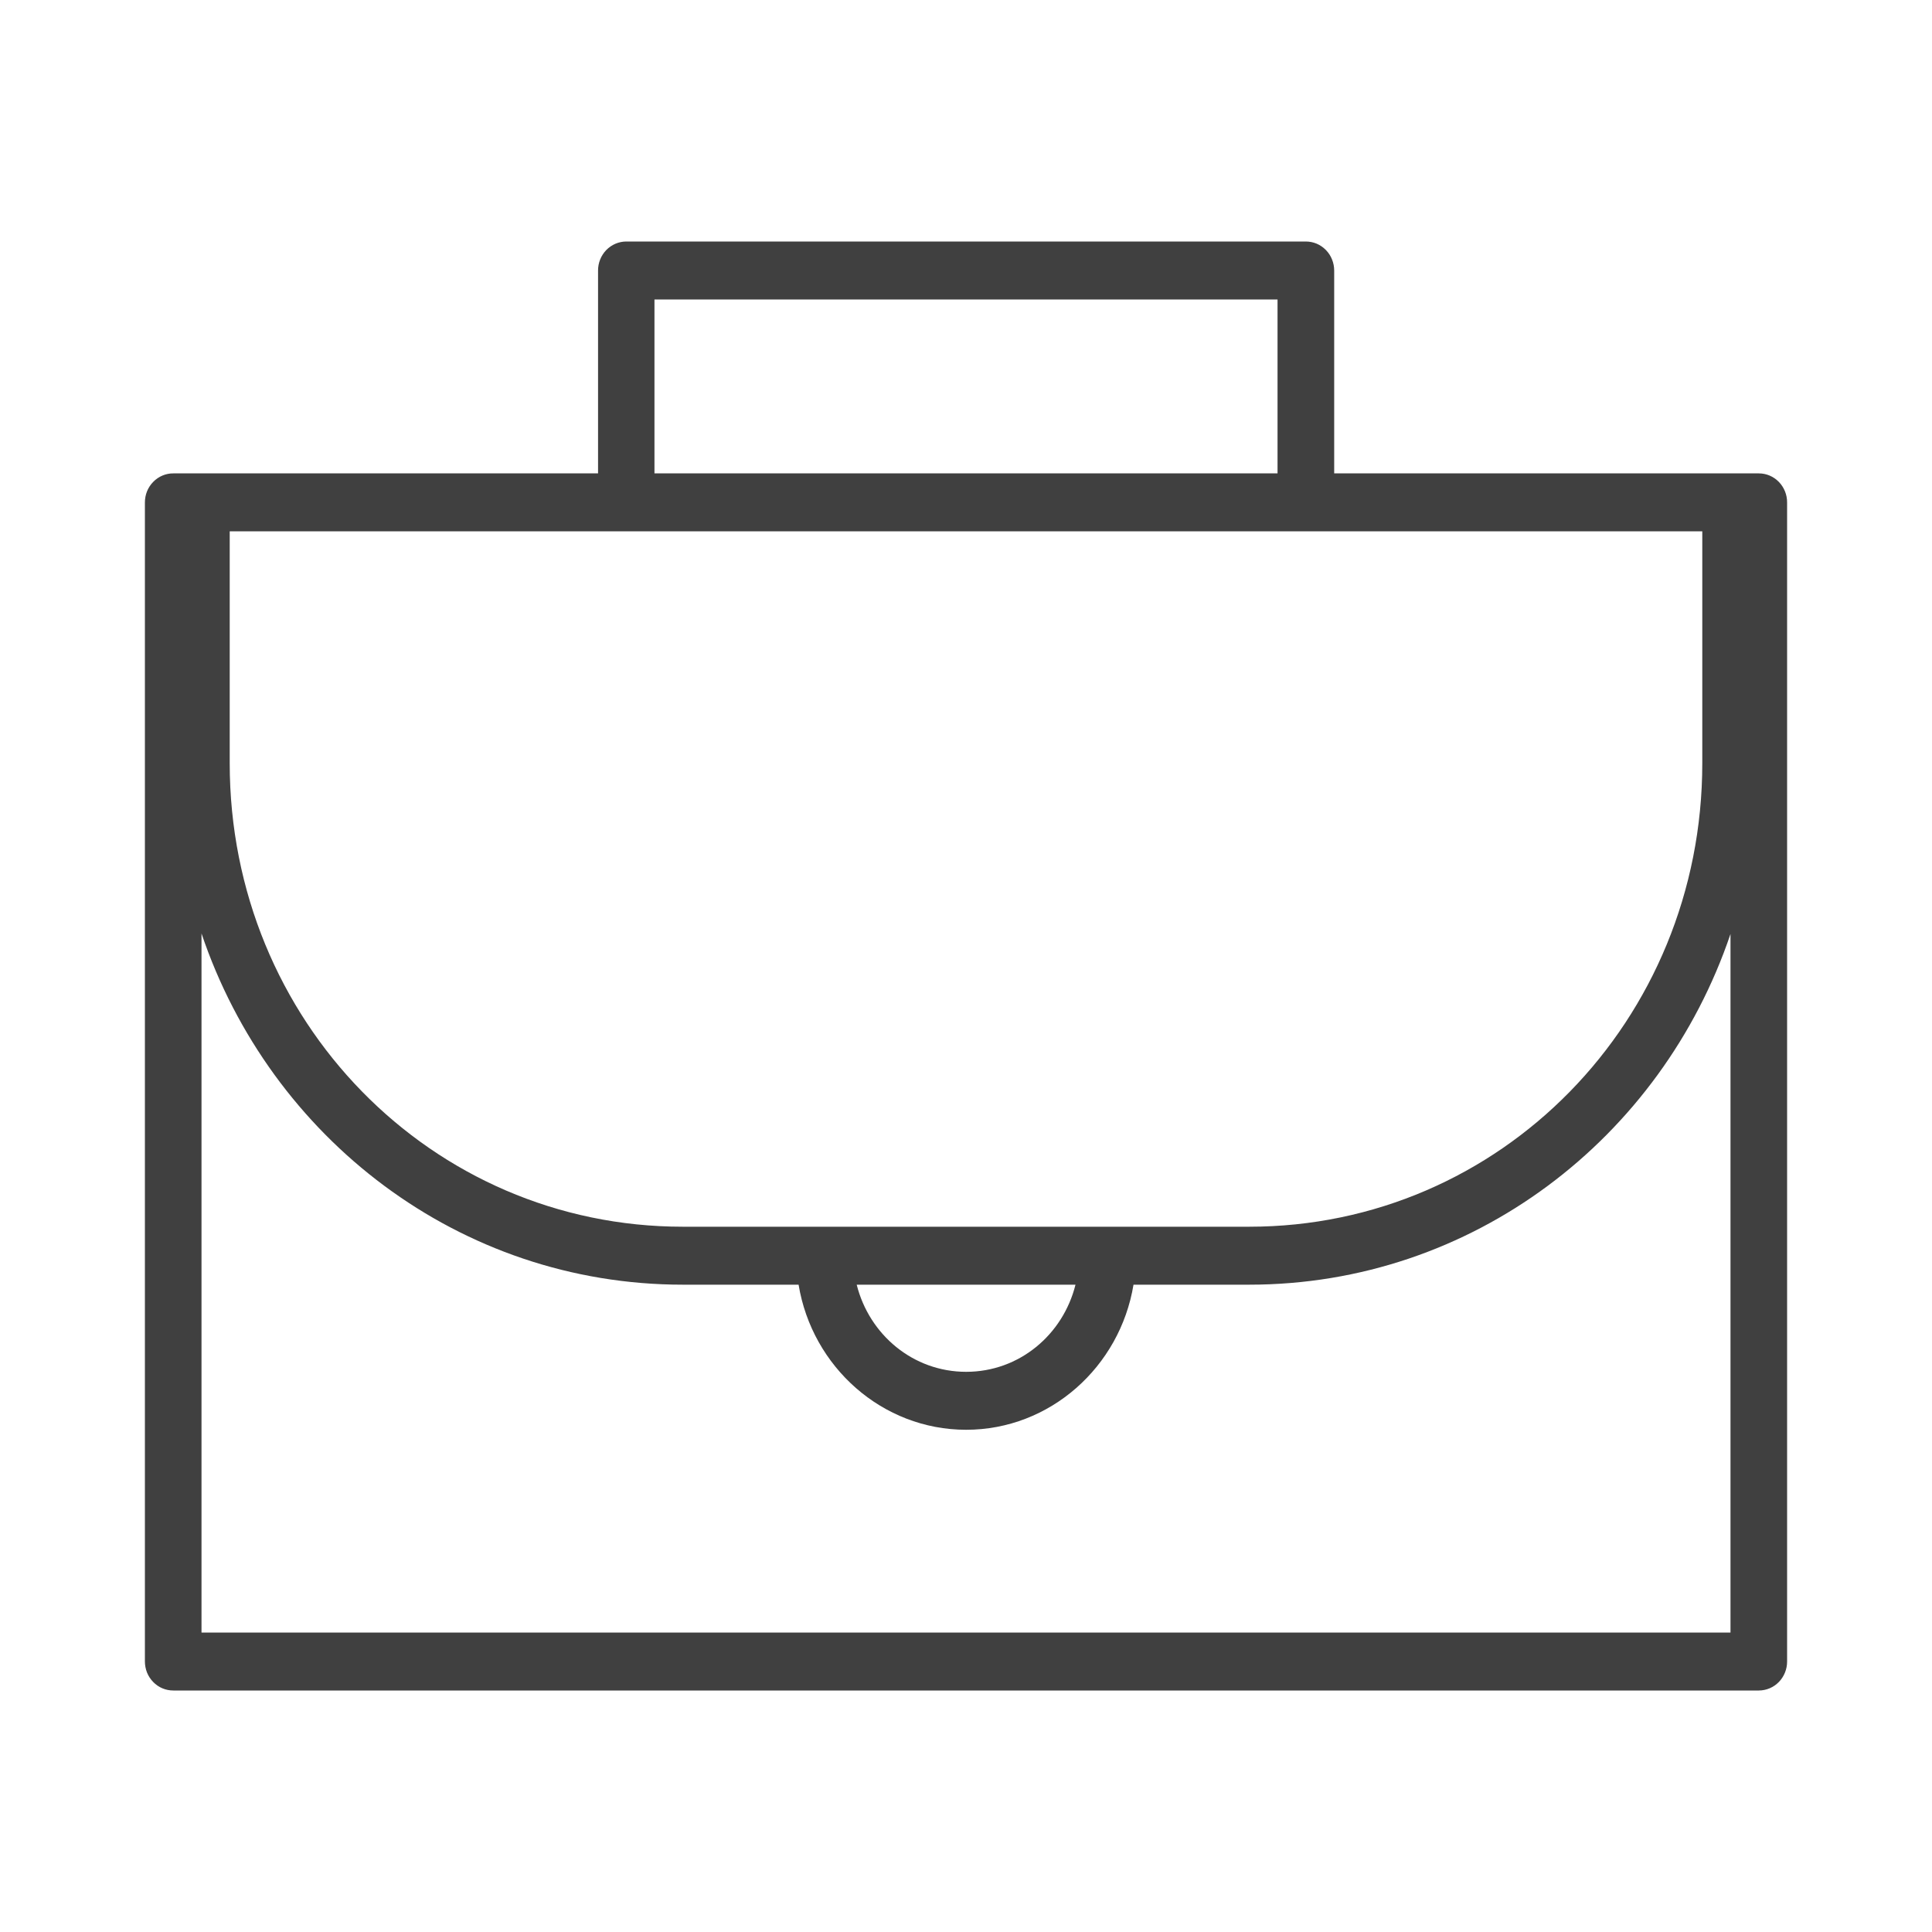 <svg width="40" height="40" viewBox="0 0 40 40" fill="none" xmlns="http://www.w3.org/2000/svg">
<path d="M12.966 5C12.81 5.001 12.662 5.064 12.552 5.177C12.443 5.29 12.381 5.443 12.382 5.602V9.801H3.589C3.511 9.8 3.434 9.816 3.363 9.846C3.291 9.876 3.226 9.921 3.172 9.977C3.117 10.033 3.074 10.099 3.044 10.172C3.015 10.245 3 10.324 3 10.403V34.398C3 34.477 3.015 34.555 3.044 34.629C3.074 34.702 3.117 34.768 3.172 34.824C3.226 34.88 3.291 34.925 3.363 34.955C3.434 34.985 3.511 35 3.589 35H36.416C36.572 34.999 36.72 34.936 36.83 34.823C36.939 34.71 37.001 34.557 37 34.398V10.403C37.001 10.244 36.939 10.091 36.83 9.978C36.72 9.865 36.572 9.801 36.416 9.801H27.623V5.602C27.623 5.523 27.608 5.445 27.578 5.371C27.549 5.298 27.506 5.232 27.451 5.176C27.396 5.12 27.331 5.075 27.26 5.045C27.188 5.015 27.111 5 27.034 5H12.966ZM13.55 6.2H26.45V9.801H13.55V6.2ZM4.756 11.001H35.244V15.802C35.244 21.13 31.068 25.398 25.862 25.398H14.138C8.932 25.398 4.756 21.13 4.756 15.802V11.001ZM4.172 19.326C5.598 23.56 9.511 26.598 14.138 26.598H16.534C16.814 28.3 18.266 29.602 20.003 29.602C21.739 29.602 23.188 28.299 23.468 26.598H25.862C30.485 26.598 34.398 23.565 35.828 19.337V33.8H4.172V19.326ZM17.737 26.598H22.267C22.008 27.635 21.102 28.402 20.003 28.402C18.905 28.402 17.997 27.634 17.737 26.598Z" fill="#404040"/>
</svg>

